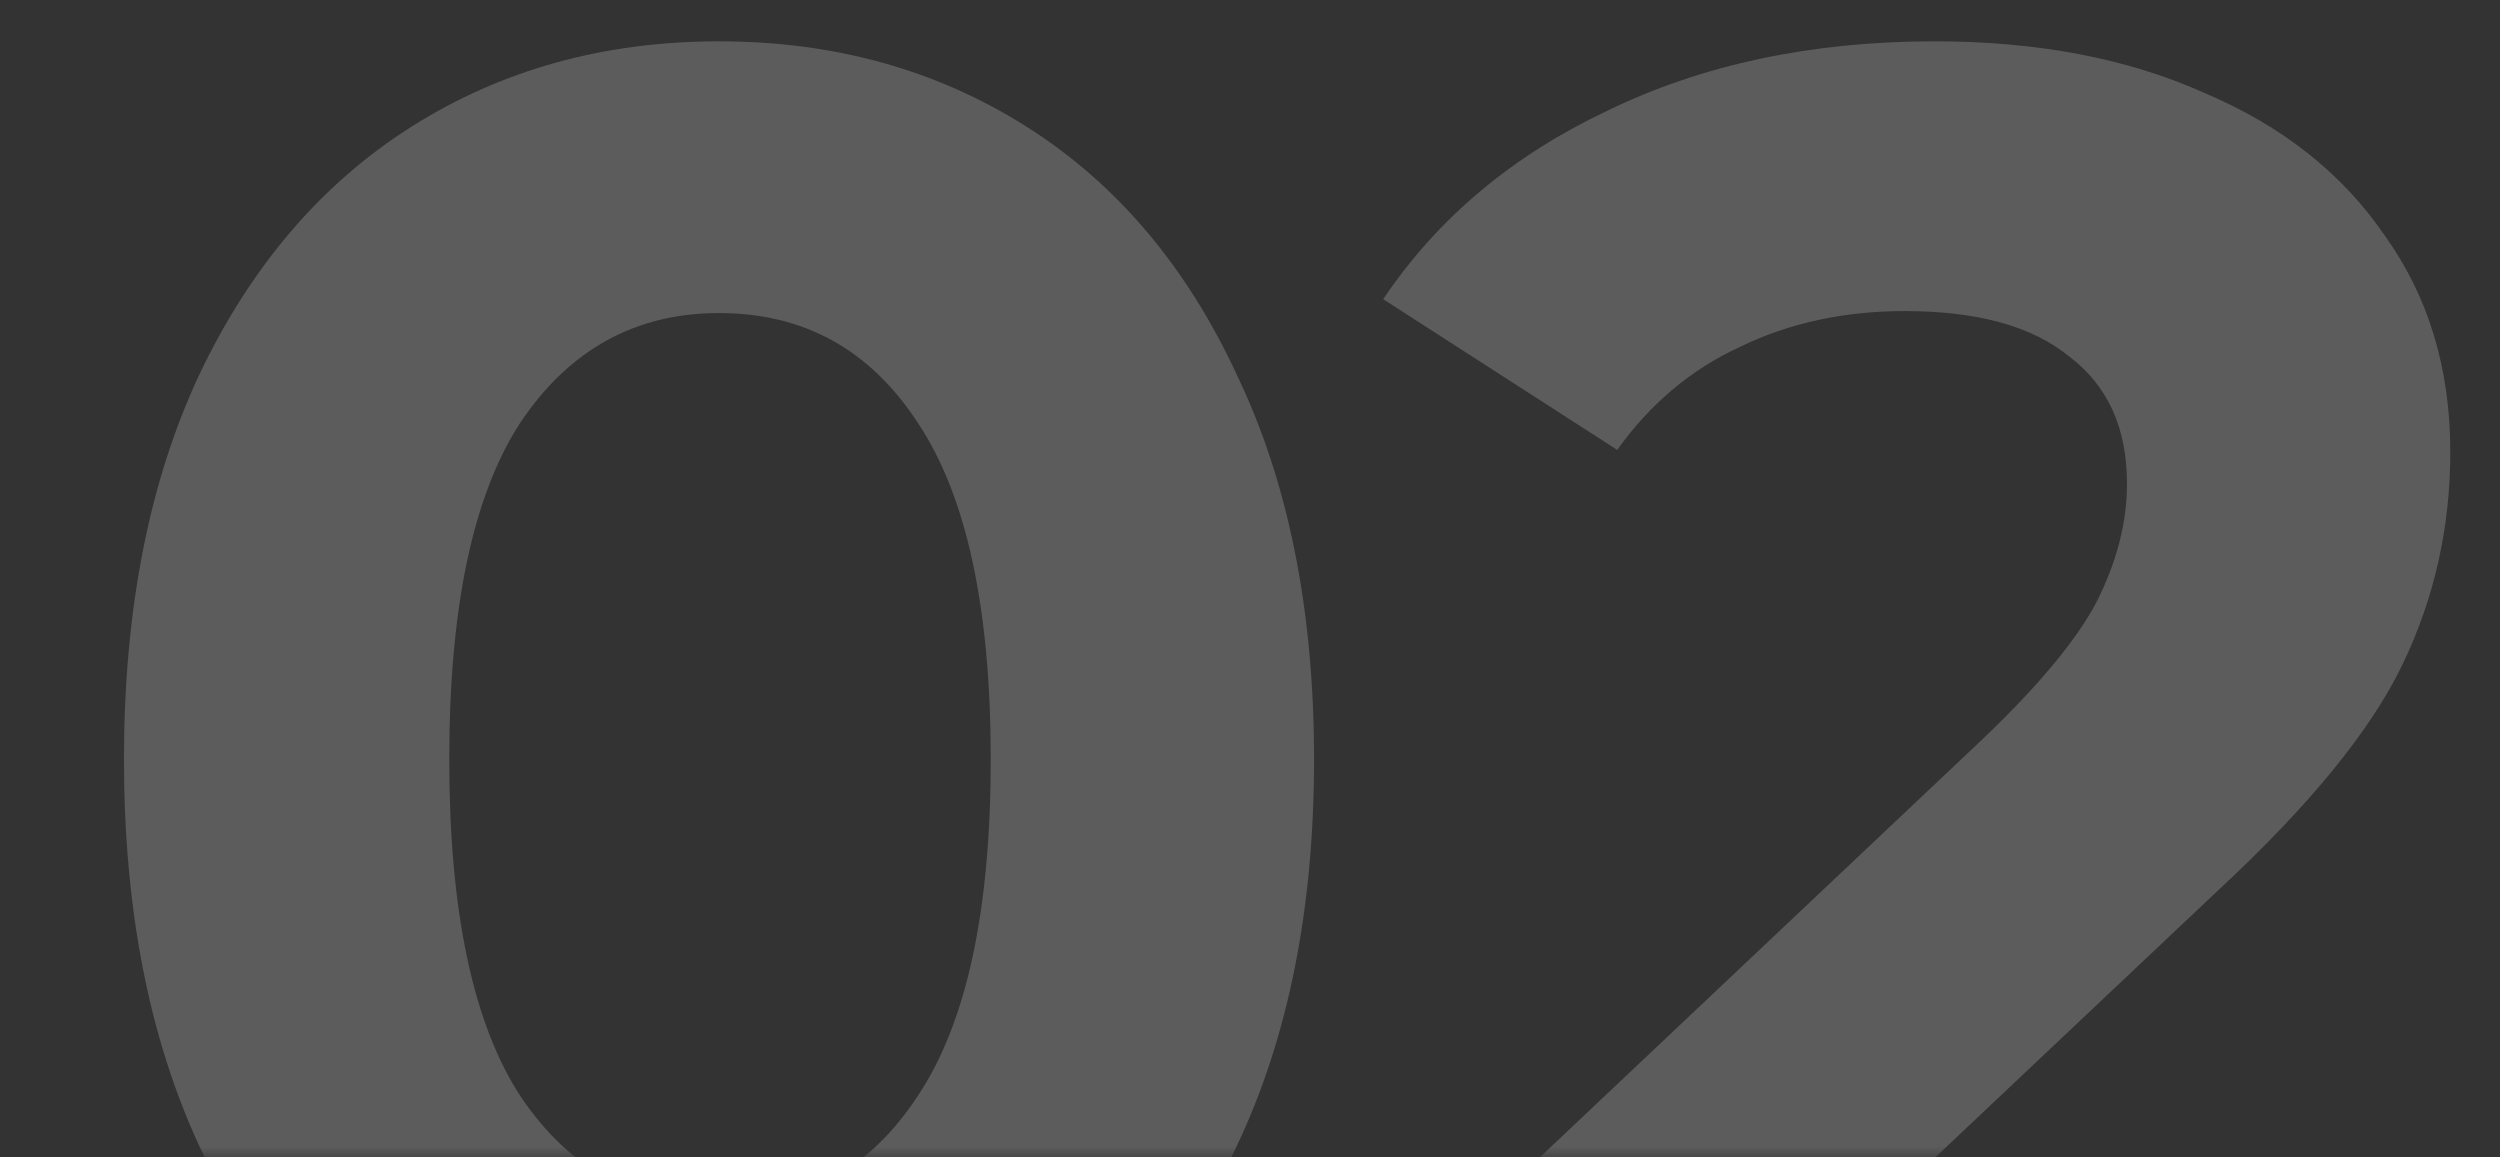 <?xml version="1.0" encoding="UTF-8"?> <svg xmlns="http://www.w3.org/2000/svg" width="121" height="56" viewBox="0 0 121 56" fill="none"><rect x="0" y="0" width="121" height="56" fill="#333333" stroke="none"/> <mask id="mask0_10_649" style="mask-type:alpha" maskUnits="userSpaceOnUse" x="0" y="0" width="121" height="56"> <rect width="121" height="56" fill="#C4C4C4"></rect> </mask> <g mask="url(#mask0_10_649)"> <path d="M34.8 71.504C29.232 71.504 24.272 70.128 19.92 67.376C15.568 64.624 12.144 60.656 9.648 55.472C7.216 50.224 6 43.984 6 36.752C6 29.52 7.216 23.312 9.648 18.128C12.144 12.88 15.568 8.88 19.92 6.128C24.272 3.376 29.232 2 34.8 2C40.368 2 45.328 3.376 49.68 6.128C54.032 8.88 57.424 12.88 59.856 18.128C62.352 23.312 63.6 29.52 63.6 36.752C63.6 43.984 62.352 50.224 59.856 55.472C57.424 60.656 54.032 64.624 49.68 67.376C45.328 70.128 40.368 71.504 34.8 71.504ZM34.8 58.352C38.896 58.352 42.096 56.592 44.4 53.072C46.768 49.552 47.952 44.112 47.952 36.752C47.952 29.392 46.768 23.952 44.4 20.432C42.096 16.912 38.896 15.152 34.8 15.152C30.768 15.152 27.568 16.912 25.2 20.432C22.896 23.952 21.744 29.392 21.744 36.752C21.744 44.112 22.896 49.552 25.2 53.072C27.568 56.592 30.768 58.352 34.8 58.352Z" fill="white" fill-opacity="0.2"></path> <path d="M120.802 57.68V70.352H70.018V60.272L95.938 35.792C98.69 33.168 100.546 30.928 101.506 29.072C102.466 27.152 102.946 25.264 102.946 23.408C102.946 20.72 102.018 18.672 100.162 17.264C98.37 15.792 95.714 15.056 92.194 15.056C89.25 15.056 86.594 15.632 84.226 16.784C81.858 17.872 79.874 19.536 78.274 21.776L66.946 14.48C69.57 10.576 73.186 7.536 77.794 5.36C82.402 3.12 87.682 2 93.634 2C98.626 2 102.978 2.832 106.69 4.496C110.466 6.096 113.378 8.4 115.426 11.408C117.538 14.352 118.594 17.84 118.594 21.872C118.594 25.52 117.826 28.944 116.29 32.144C114.754 35.344 111.778 38.992 107.362 43.088L91.906 57.68H120.802Z" fill="white" fill-opacity="0.2"></path> </g> </svg> 